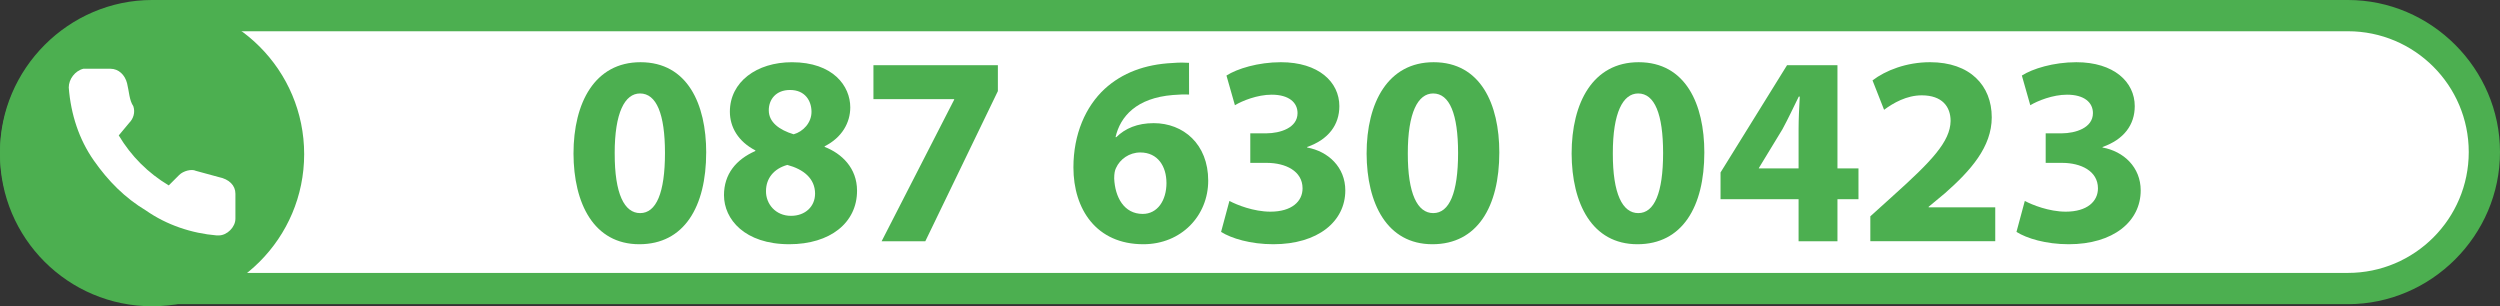 <?xml version="1.0" encoding="UTF-8"?>
<svg id="Calque_1" xmlns="http://www.w3.org/2000/svg" xmlns:xlink="http://www.w3.org/1999/xlink" version="1.1" viewBox="0 0 120 14.7">
  <rect x="0" y="0" width="120" height="14.7" fill="#333333" stroke="none"/>
  <!-- Generator: Adobe Illustrator 29.3.1, SVG Export Plug-In . SVG Version: 2.1.0 Build 151)  -->
  <defs>
    <style>
      .st0 {
        fill: #4caf50;
      }

      .st1 {
        fill: #fff;
      }
    </style>
  </defs>
  <g>
    <path class="st1" d="M7.3,13.9c-3.6,0-6.5-2.9-6.5-6.6S3.7.8,7.3.8h105.4c3.6,0,6.5,2.9,6.5,6.5s-2.9,6.6-6.5,6.6H7.3Z"/>
    <path class="st0" d="M112.7,1.5c3.2,0,5.8,2.6,5.8,5.8s-2.6,5.8-5.8,5.8H7.3c-3.2,0-5.8-2.6-5.8-5.8S4.1,1.5,7.3,1.5h105.4M112.7,0H7.3C3.3,0,0,3.3,0,7.3s3.3,7.3,7.3,7.3h105.4c4,0,7.3-3.3,7.3-7.3s-3.3-7.3-7.3-7.3h0Z"/>
  </g>
  <circle class="st0" cx="7.3" cy="7.4" r="7.3"/>
  <path class="st1" d="M11.3,9.3v1.2c0,.4-.4.8-.8.8h-.1c-1.2-.1-2.4-.5-3.4-1.2-1-.6-1.8-1.4-2.5-2.4s-1.1-2.2-1.2-3.5c0-.4.3-.8.7-.9h1.3c.4 0.0.7.3.8.7s.1.8.3,1.1c.1.3,0,.6-.2.8l-.5.6c.6,1,1.4,1.8,2.4,2.4l.5-.5c.2-.2.6-.3.8-.2.4.1.7.2,1.1.3.5.1.8.4.8.8Z"/>
  <g>
    <path class="st0" d="M33.897,7.319c0,2.604-1.057,4.404-3.21,4.404-2.186,0-3.151-1.96-3.159-4.35,0-2.455,1.03-4.387,3.216-4.387,2.259,0,3.154,2.016,3.154,4.333ZM29.506,7.364c-.005,1.945.465,2.865,1.221,2.865.77,0,1.192-.965,1.192-2.886,0-1.873-.409-2.857-1.197-2.857-.727,0-1.219.911-1.217,2.878Z"/>
    <path class="st0" d="M34.751,9.374c0-1.024.583-1.718,1.506-2.126l-0-.03c-.821-.424-1.223-1.115-1.223-1.856,0-1.432,1.287-2.375,2.978-2.375,1.981,0,2.801,1.146,2.801,2.167,0,.73-.394,1.446-1.229,1.867v.031c.82.319,1.554,1.012,1.554,2.104,0,1.534-1.287,2.567-3.251,2.567-2.148,0-3.135-1.204-3.135-2.349ZM39.124,9.3c0-.735-.556-1.176-1.333-1.384-.647.18-1.023.646-1.023,1.254-.01.614.457,1.19,1.2,1.19.692,0,1.155-.456,1.155-1.061ZM36.902,5.296c-.002.571.508.943,1.193,1.15.453-.127.857-.55.857-1.077,0-.521-.301-1.05-1.031-1.05-.674,0-1.02.452-1.02.976Z"/>
    <path class="st0" d="M47.898,3.129v1.244l-3.483,7.207h-2.097l3.482-6.795v-.026h-3.875v-1.628h5.972Z"/>
    <path class="st0" d="M57.076,4.539c-.228-.013-.462-.004-.772.021-1.758.141-2.533,1.035-2.758,2.021h.039c.423-.418,1.01-.67,1.793-.67,1.418,0,2.616,1,2.616,2.761,0,1.677-1.286,3.051-3.115,3.051-2.254,0-3.355-1.68-3.355-3.687,0-1.596.583-2.919,1.498-3.767.841-.77,1.937-1.182,3.255-1.245.364-.03.606-.02.796-.008l.002,1.522ZM55.99,8.774c-.002-.784-.412-1.456-1.255-1.456-.531,0-.978.323-1.167.747-.057.112-.087.267-.087.503.04.893.469,1.7,1.37,1.7.701,0,1.14-.634,1.14-1.494Z"/>
    <path class="st0" d="M59.013,9.645c.345.186,1.161.515,1.966.515,1.024,0,1.546-.492,1.544-1.123-.004-.838-.831-1.216-1.703-1.219h-.806v-1.418h.771c.662-.003,1.497-.259,1.497-.971,0-.505-.409-.884-1.243-.884-.694,0-1.42.298-1.763.506l-.406-1.425c.511-.328,1.519-.64,2.614-.64,1.807,0,2.805.949,2.805,2.109,0,.888-.511,1.597-1.545,1.96v.026c1.013.182,1.831.946,1.831,2.059,0,1.491-1.315,2.583-3.456,2.583-1.096,0-2.018-.282-2.507-.592l.4-1.486Z"/>
    <path class="st0" d="M71.967,7.319c0,2.604-1.057,4.404-3.211,4.404-2.186,0-3.15-1.96-3.159-4.35,0-2.455,1.03-4.387,3.216-4.387,2.26,0,3.154,2.016,3.154,4.333ZM67.575,7.364c-.005,1.945.465,2.865,1.221,2.865.771,0,1.192-.965,1.192-2.886,0-1.873-.409-2.857-1.196-2.857-.728,0-1.22.911-1.217,2.878Z"/>
    <path class="st0" d="M81.808,7.319c0,2.604-1.057,4.404-3.211,4.404-2.186,0-3.15-1.96-3.159-4.35,0-2.455,1.03-4.387,3.216-4.387,2.26,0,3.154,2.016,3.154,4.333ZM77.416,7.364c-.005,1.945.465,2.865,1.221,2.865.771,0,1.192-.965,1.192-2.886,0-1.873-.409-2.857-1.196-2.857-.728,0-1.22.911-1.217,2.878Z"/>
    <path class="st0" d="M86.332,11.579v-2.019h-3.746v-1.282l3.192-5.149h2.42v4.953h1.009v1.479h-1.009v2.019h-1.866ZM86.332,8.082v-1.869c0-.507.027-1.031.057-1.575l-.048-.002c-.271.551-.498,1.04-.784,1.568l-1.126,1.852-.008.026h1.909Z"/>
    <path class="st0" d="M89.776,11.579v-1.196l1.087-.982c1.85-1.661,2.75-2.604,2.766-3.593,0-.686-.404-1.232-1.384-1.232-.728,0-1.363.365-1.809.694l-.555-1.412c.631-.479,1.626-.872,2.762-.872,1.919,0,2.961,1.119,2.961,2.648,0,1.418-1.015,2.557-2.247,3.642l-.782.649v.026h3.197v1.628h-5.996Z"/>
    <path class="st0" d="M97.192,9.645c.345.186,1.161.515,1.966.515,1.024,0,1.546-.492,1.544-1.123-.004-.838-.831-1.216-1.703-1.219h-.806v-1.418h.771c.662-.003,1.497-.259,1.497-.971,0-.505-.409-.884-1.243-.884-.694,0-1.42.298-1.764.506l-.405-1.425c.511-.328,1.519-.64,2.614-.64,1.807,0,2.805.949,2.805,2.109,0,.888-.511,1.597-1.545,1.96v.026c1.013.182,1.831.946,1.831,2.059,0,1.491-1.315,2.583-3.456,2.583-1.096,0-2.018-.282-2.507-.592l.4-1.486Z"/>
  </g>
</svg>
